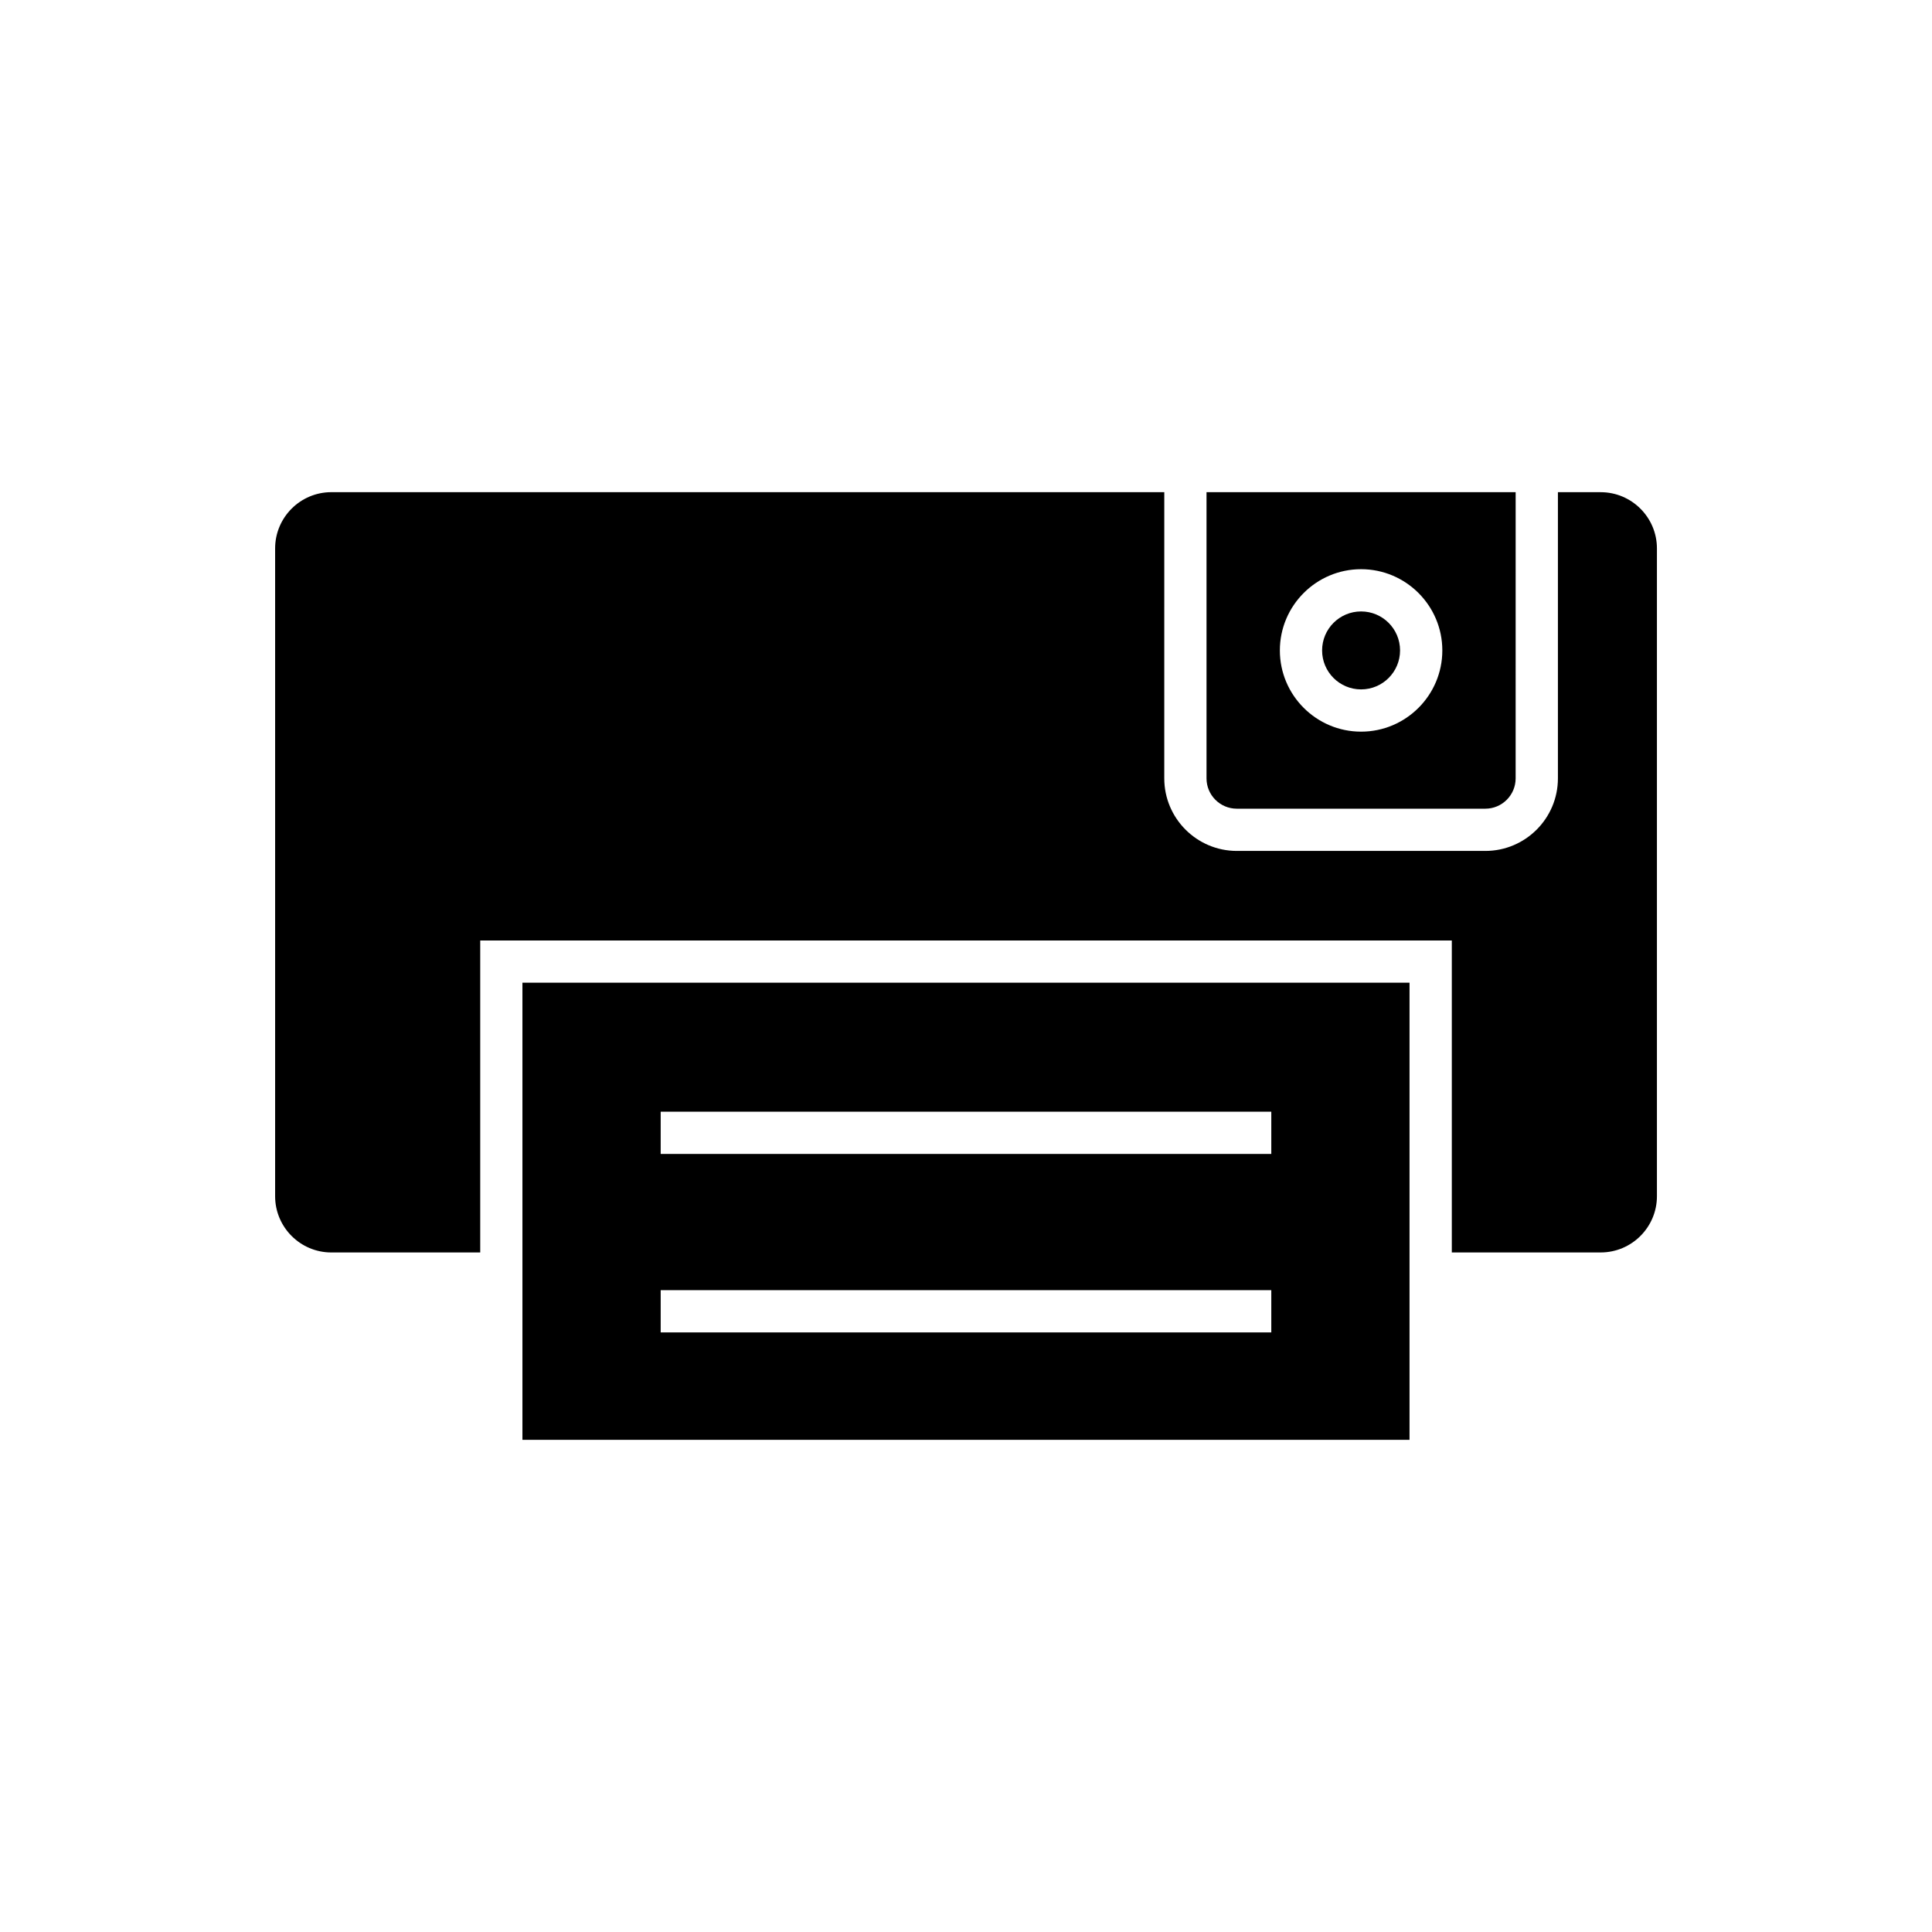 <?xml version="1.0" encoding="UTF-8"?>
<!-- Uploaded to: SVG Repo, www.svgrepo.com, Generator: SVG Repo Mixer Tools -->
<svg fill="#000000" width="800px" height="800px" version="1.1" viewBox="144 144 512 512" xmlns="http://www.w3.org/2000/svg">
 <g>
  <path d="m568.2 274.43h-11.336v75.844c0 10.605-8.625 19.23-19.23 19.23h-65.859c-10.602 0-19.23-8.625-19.23-19.23l0.004-75.844h-220.74c-8.215 0-14.898 6.688-14.898 14.902v171.68c0 8.215 6.684 14.902 14.898 14.902h39.457v-82.676h257.48v82.672h39.457c8.215 0 14.902-6.688 14.902-14.902v-171.67c0-8.219-6.688-14.902-14.902-14.902z"/>
  <path d="m515.03 316.37c0 5.703-4.625 10.328-10.328 10.328-5.707 0-10.332-4.625-10.332-10.328 0-5.707 4.625-10.332 10.332-10.332 5.703 0 10.328 4.625 10.328 10.332"/>
  <path d="m471.77 358.31h65.859c4.43 0 8.031-3.602 8.031-8.035l0.004-75.844h-81.926v75.844c0 4.434 3.602 8.035 8.031 8.035zm32.934-63.469c11.867 0 21.527 9.66 21.527 21.527 0 11.867-9.656 21.527-21.527 21.527s-21.527-9.66-21.527-21.527c0-11.867 9.656-21.527 21.527-21.527z"/>
  <path d="m282.45 525.57h235.09v-121.14h-235.09zm36.637-86.957h161.82v11.195l-161.82 0.004zm0 47.293h161.82v11.195h-161.82z"/>
 </g>
</svg>
